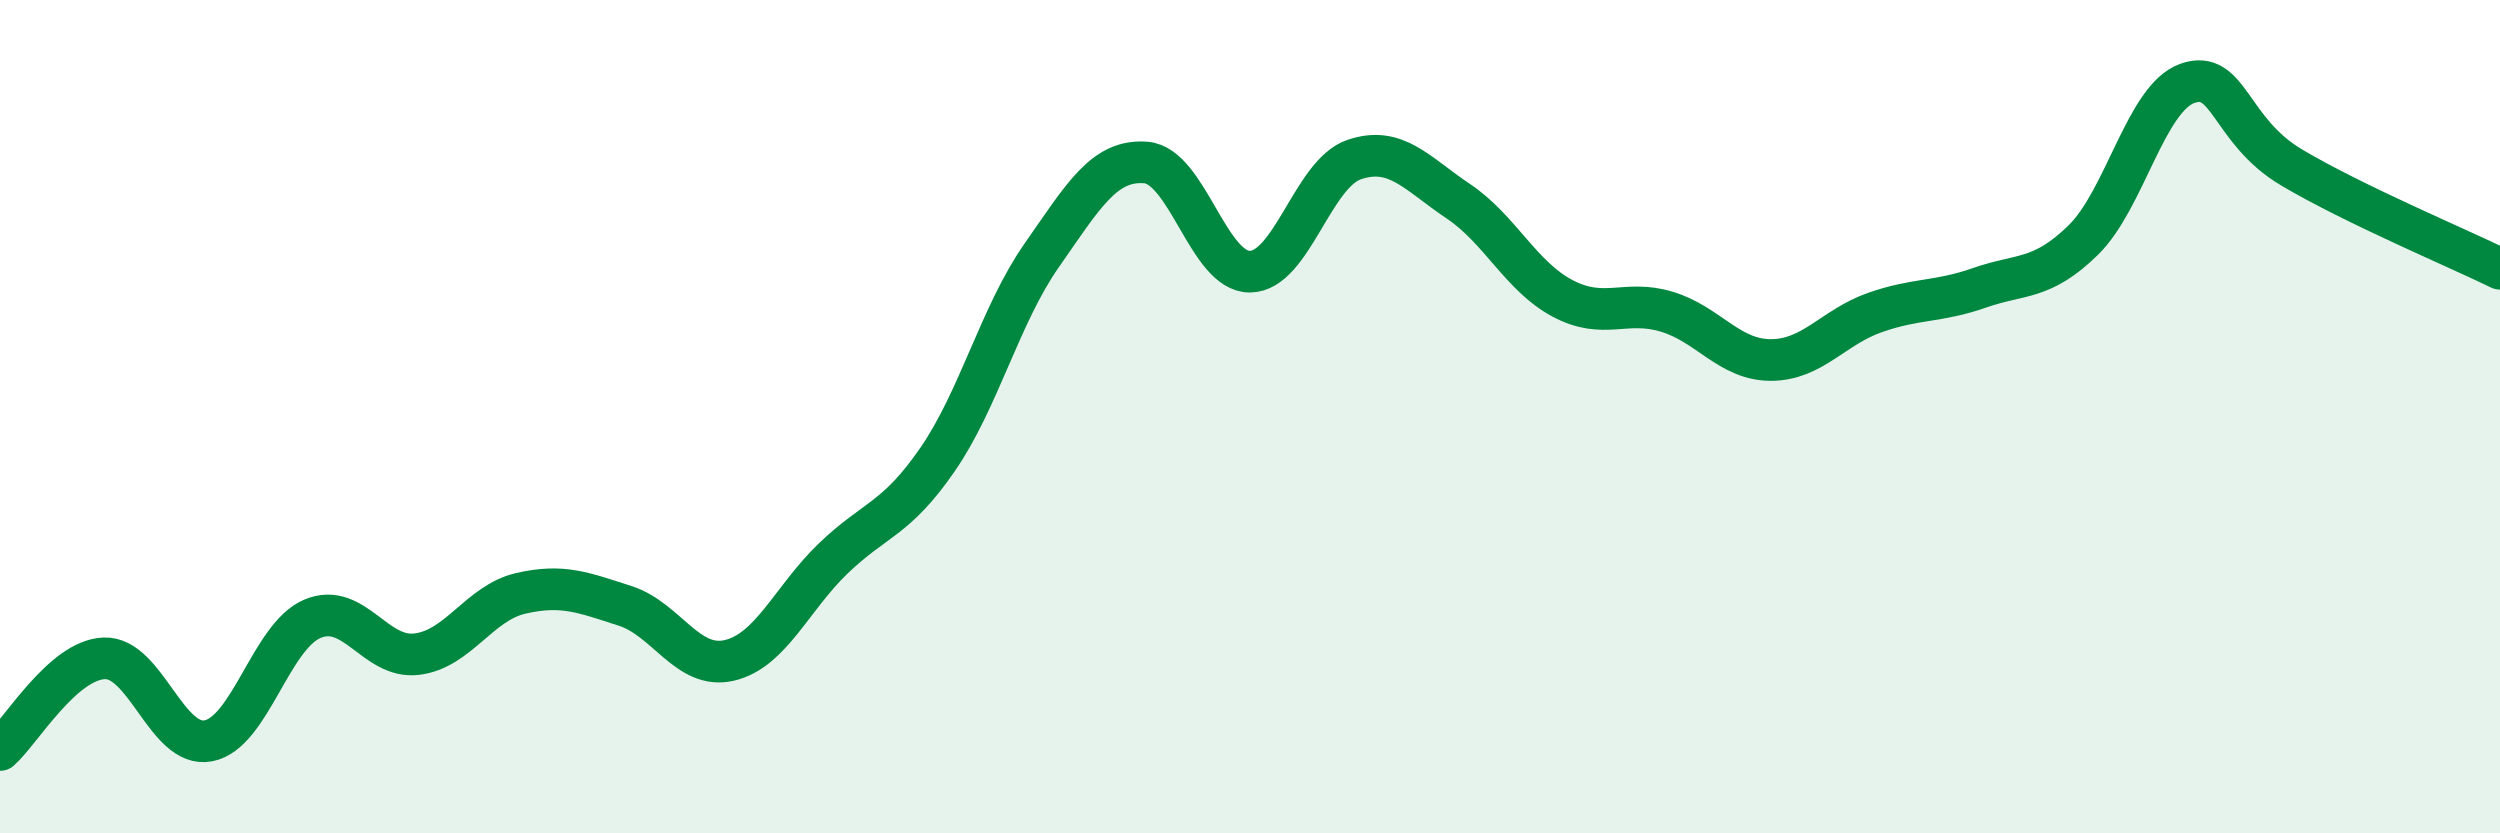 
    <svg width="60" height="20" viewBox="0 0 60 20" xmlns="http://www.w3.org/2000/svg">
      <path
        d="M 0,18 C 0.5,17.56 1.5,15.84 2.5,15.8 C 3.5,15.76 4,17.97 5,17.78 C 6,17.59 6.5,15.27 7.5,14.85 C 8.5,14.43 9,15.82 10,15.7 C 11,15.58 11.5,14.47 12.5,14.24 C 13.5,14.01 14,14.22 15,14.54 C 16,14.86 16.5,16.08 17.5,15.85 C 18.5,15.62 19,14.36 20,13.4 C 21,12.44 21.5,12.48 22.5,11.03 C 23.5,9.58 24,7.56 25,6.13 C 26,4.7 26.5,3.82 27.5,3.9 C 28.5,3.98 29,6.53 30,6.52 C 31,6.51 31.5,4.17 32.5,3.83 C 33.5,3.49 34,4.16 35,4.83 C 36,5.5 36.5,6.63 37.5,7.16 C 38.5,7.69 39,7.18 40,7.48 C 41,7.78 41.5,8.64 42.5,8.64 C 43.5,8.64 44,7.85 45,7.5 C 46,7.15 46.5,7.26 47.5,6.91 C 48.5,6.56 49,6.74 50,5.76 C 51,4.78 51.5,2.35 52.5,2 C 53.5,1.65 53.5,3.13 55,4.02 C 56.5,4.91 59,5.96 60,6.45L60 20L0 20Z"
        fill="#008740"
        opacity="0.1"
        stroke-linecap="round"
        stroke-linejoin="round"
      />
      <path
        d="M 0,18 C 0.5,17.56 1.5,15.84 2.5,15.8 C 3.5,15.76 4,17.97 5,17.78 C 6,17.59 6.5,15.27 7.5,14.85 C 8.5,14.43 9,15.82 10,15.7 C 11,15.58 11.5,14.47 12.5,14.24 C 13.5,14.01 14,14.22 15,14.54 C 16,14.86 16.5,16.08 17.5,15.85 C 18.5,15.62 19,14.36 20,13.4 C 21,12.44 21.5,12.48 22.5,11.03 C 23.5,9.58 24,7.56 25,6.13 C 26,4.7 26.5,3.82 27.5,3.9 C 28.5,3.98 29,6.53 30,6.52 C 31,6.51 31.5,4.17 32.5,3.83 C 33.5,3.49 34,4.16 35,4.83 C 36,5.5 36.5,6.63 37.5,7.16 C 38.5,7.69 39,7.18 40,7.48 C 41,7.78 41.5,8.64 42.5,8.64 C 43.5,8.64 44,7.85 45,7.5 C 46,7.15 46.5,7.26 47.5,6.91 C 48.5,6.56 49,6.74 50,5.76 C 51,4.78 51.5,2.35 52.5,2 C 53.5,1.65 53.5,3.13 55,4.02 C 56.5,4.91 59,5.96 60,6.45"
        stroke="#008740"
        stroke-width="1"
        fill="none"
        stroke-linecap="round"
        stroke-linejoin="round"
      />
    </svg>
  